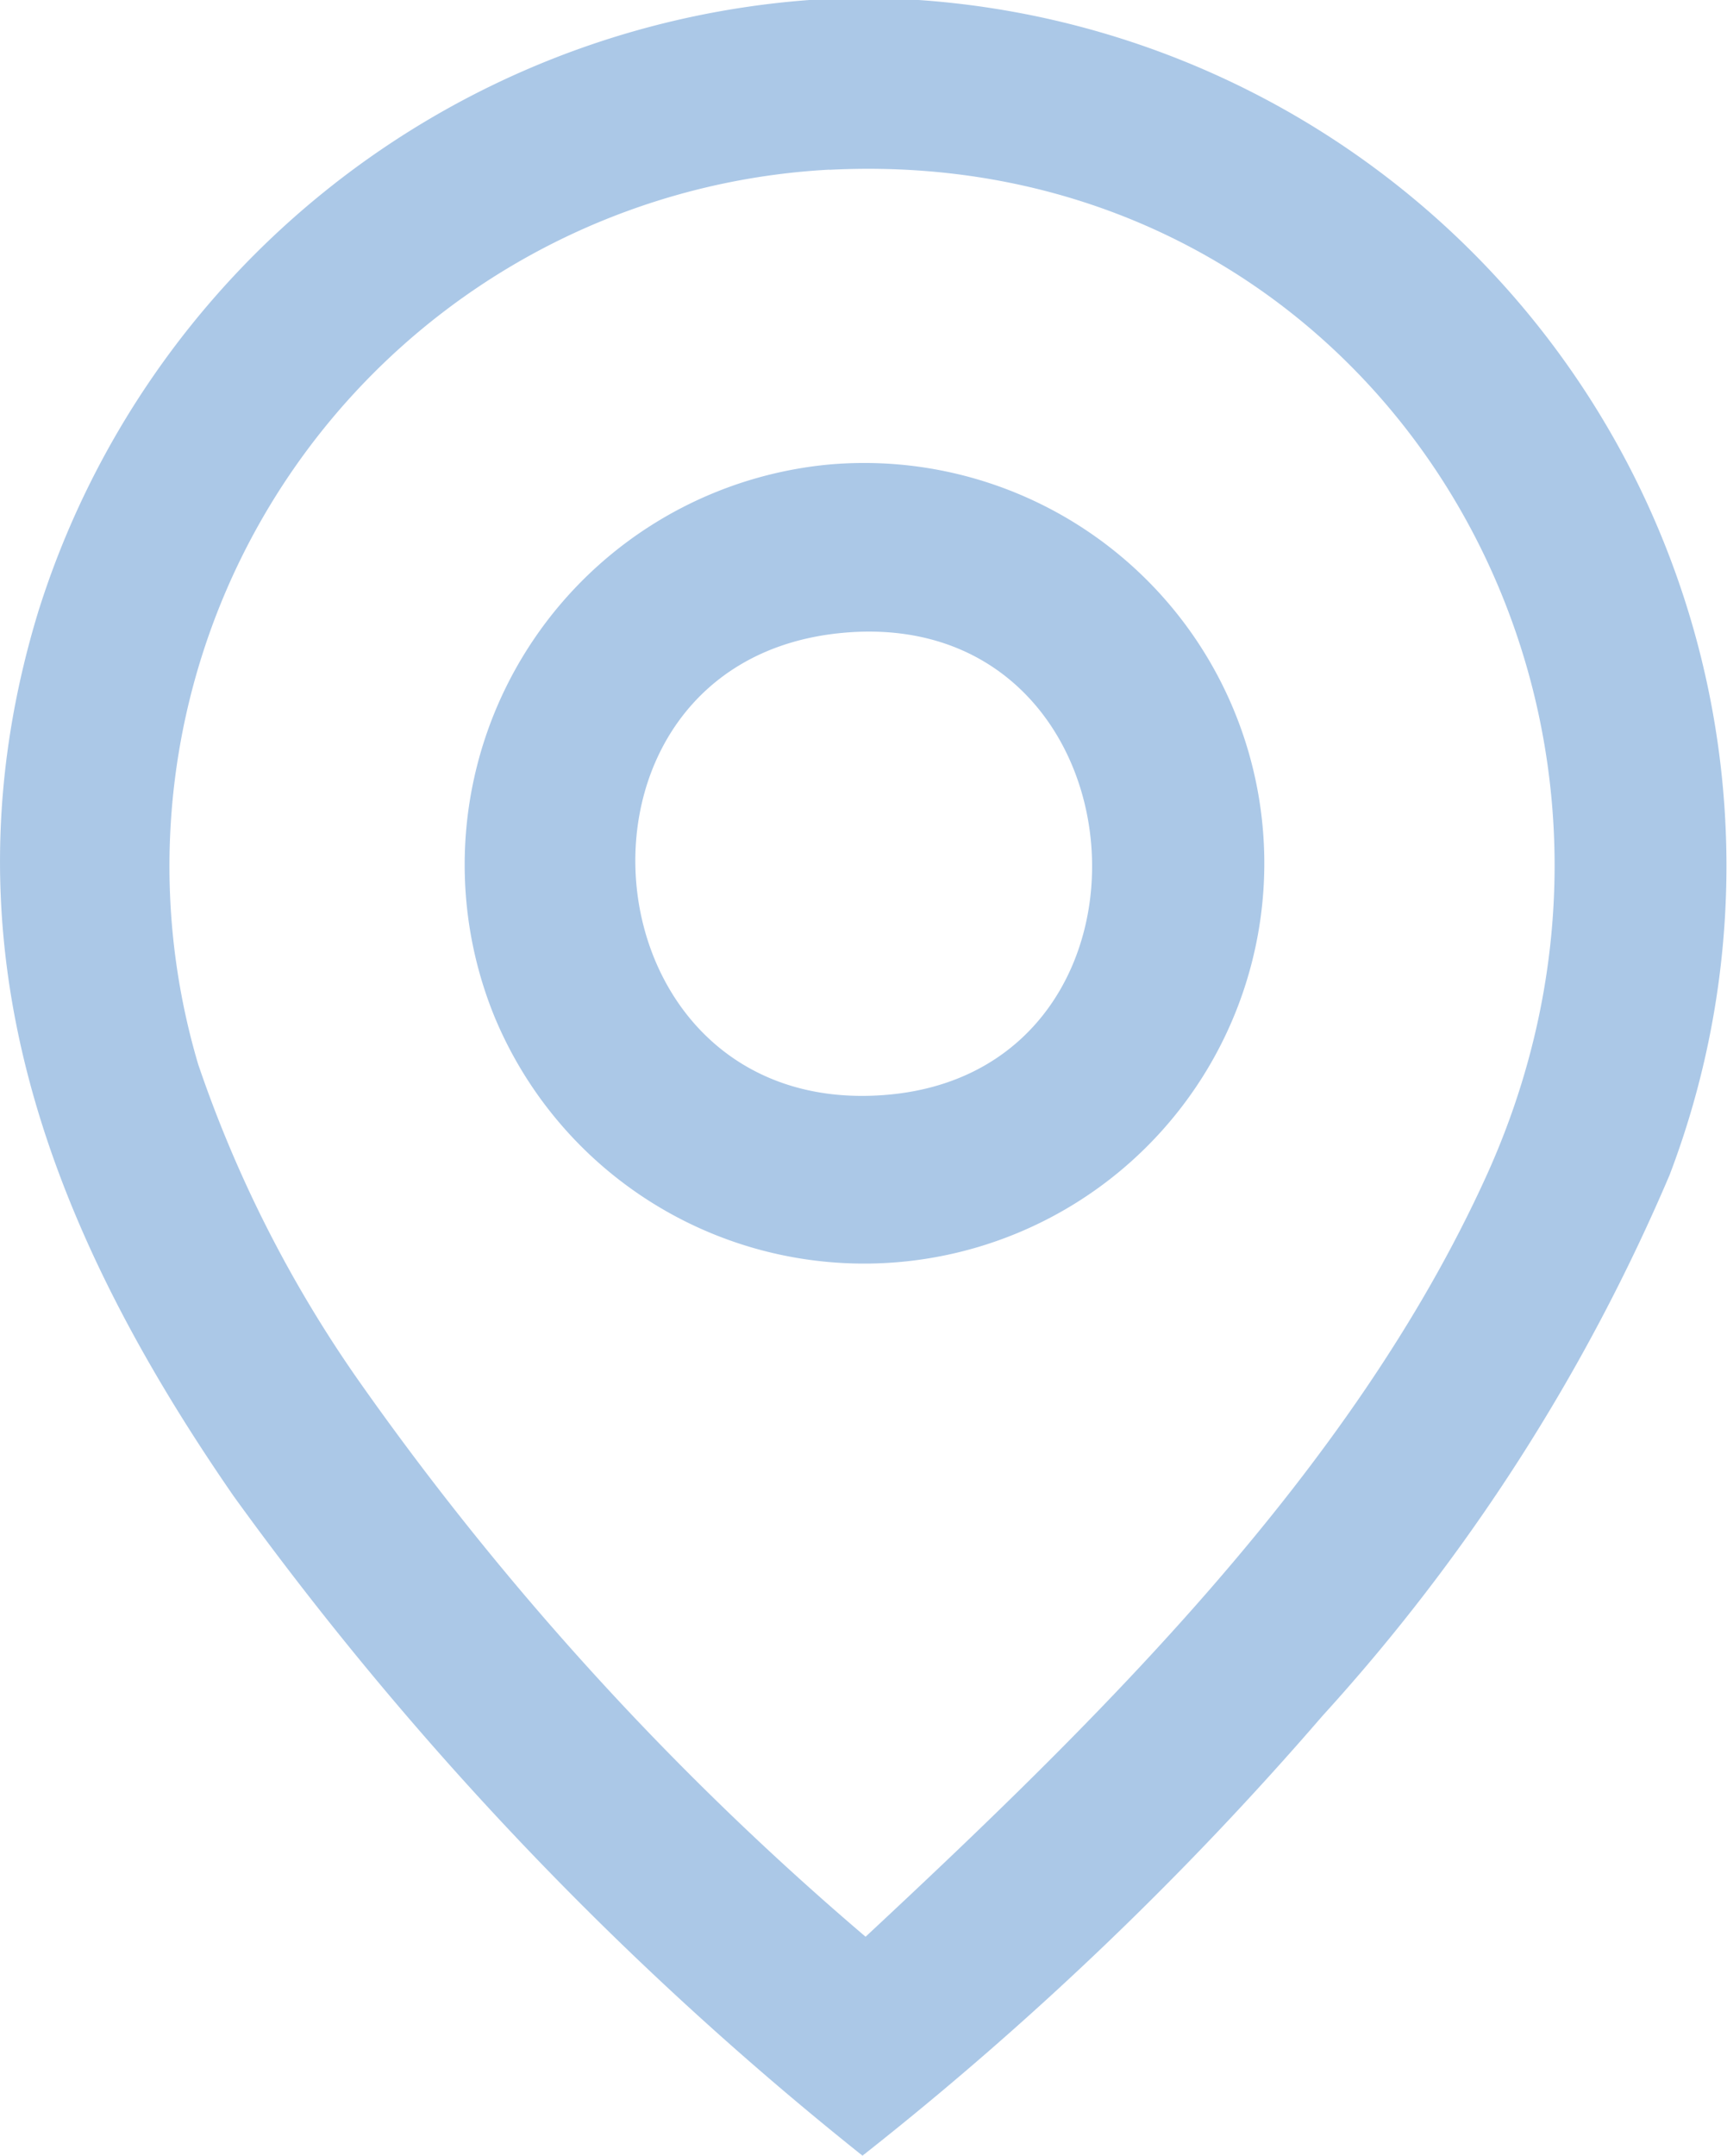 <svg xmlns="http://www.w3.org/2000/svg" xmlns:xlink="http://www.w3.org/1999/xlink" width="24.042" height="30" viewBox="0 0 24.042 30">
  <defs>
    <clipPath id="clip-path">
      <rect id="Rectangle_406" data-name="Rectangle 406" width="24.042" height="30" fill="#abc8e7"/>
    </clipPath>
  </defs>
  <g id="Group_463" data-name="Group 463" transform="translate(0 0)">
    <g id="Group_462" data-name="Group 462" transform="translate(0 0)" clip-path="url(#clip-path)">
      <path id="Path_2232" data-name="Path 2232" d="M12.79,0A12.08,12.08,0,0,1,23.244,16.349a26.7,26.7,0,0,1-4.833,7.53A46.315,46.315,0,0,1,12.007,30a46.75,46.75,0,0,1-8.754-9.178C.655,17.065-.869,13.109.533,8.511A12.2,12.2,0,0,1,11.267,0ZM11.548,2.361A9.707,9.707,0,0,0,2.759,14.812,17.438,17.438,0,0,0,5.011,19.24a41.588,41.588,0,0,0,7.039,7.713c3.25-3.028,6.773-6.479,8.639-10.581,3.075-6.758-1.64-14.392-9.141-14.009" transform="translate(0 0)" fill="#abc8e7"/>
      <path id="Path_2233" data-name="Path 2233" d="M26.058,20.938a5.571,5.571,0,1,1-4.666,7.68,5.594,5.594,0,0,1,4.666-7.68m.175,2.344c-4.19.395-3.655,6.795.626,6.428,4.133-.354,3.651-6.831-.626-6.428" transform="translate(-14.51 -14.474)" fill="#abc8e7"/>
    </g>
  </g>
</svg>
